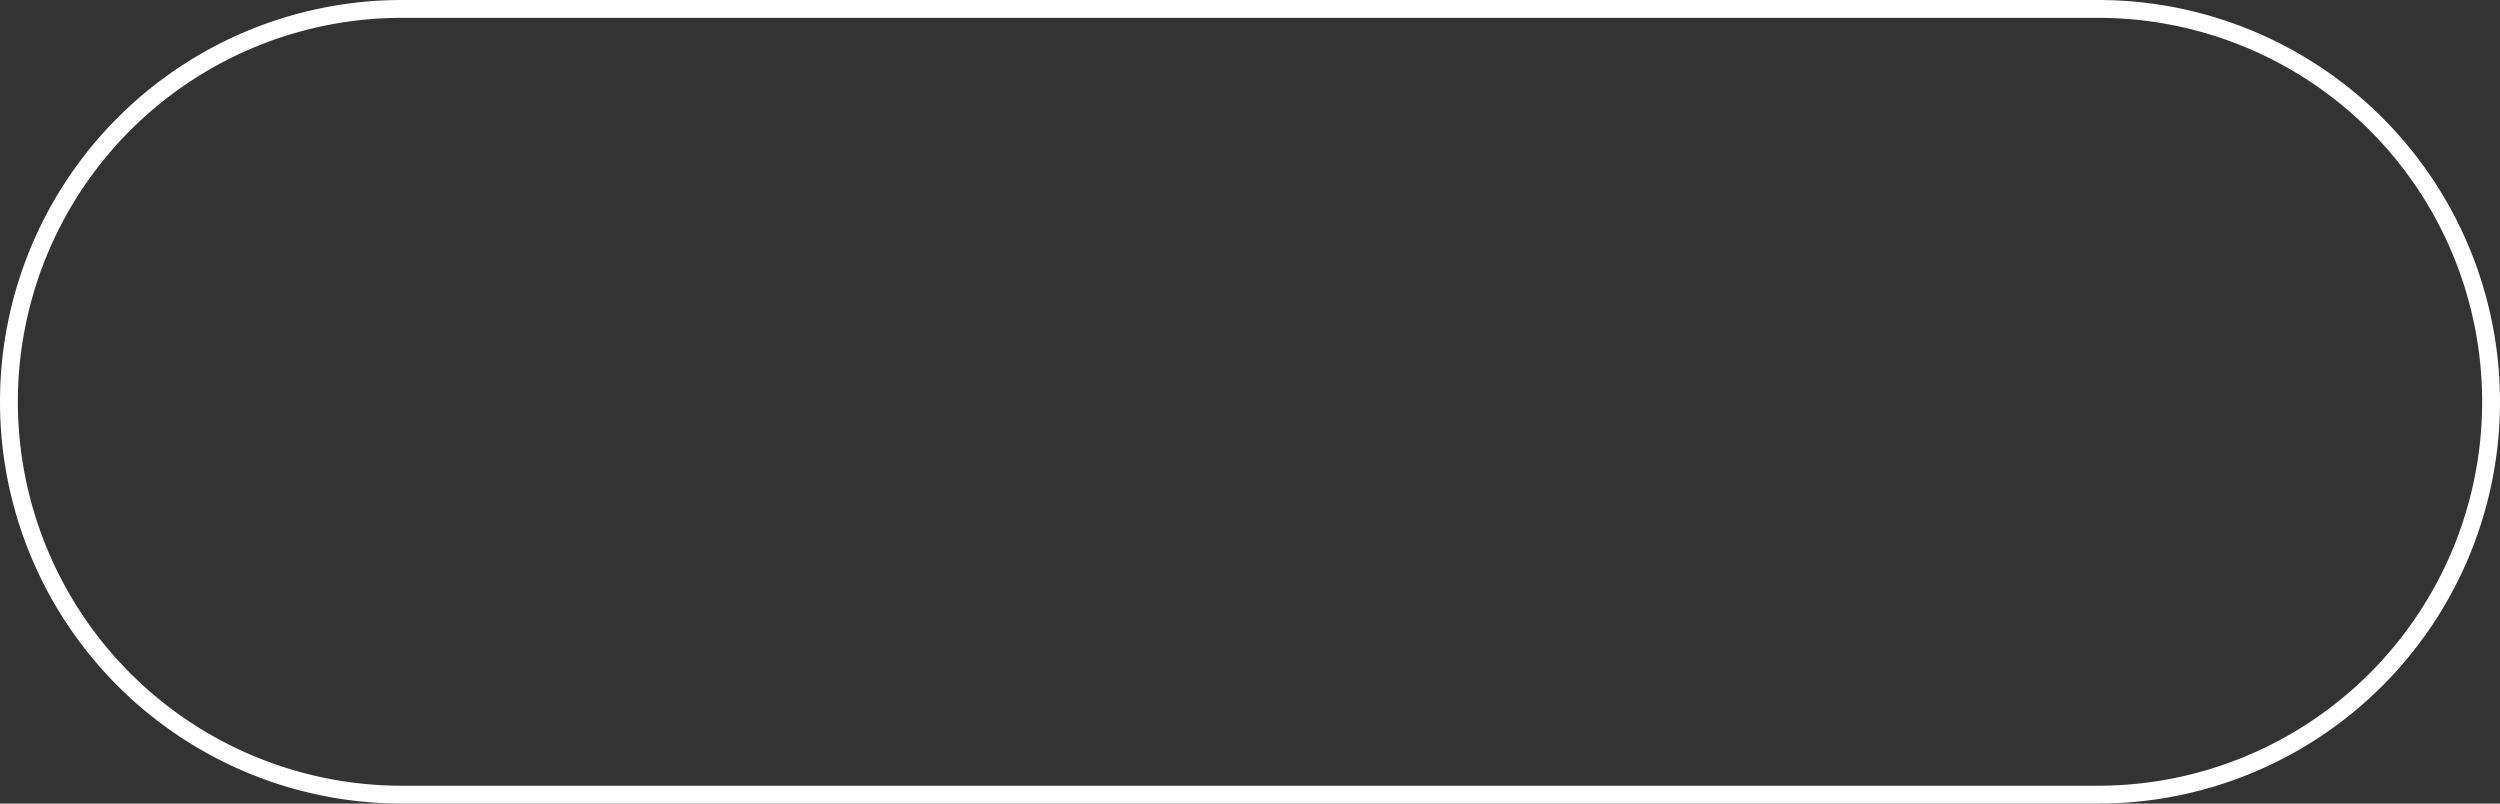 ﻿<?xml version="1.0" encoding="utf-8"?>
<svg version="1.1" xmlns:xlink="http://www.w3.org/1999/xlink" width="140px" height="45px" xmlns="http://www.w3.org/2000/svg">
  <rect width="100%" height="100%" fill="#333333" stroke="none"/>
  <g>
    <path d="M 1 22.5  A 21.5 21.5 0 0 1 22.5 1 L 117.5 1  A 21.5 21.5 0 0 1 139 22.5 A 21.5 21.5 0 0 1 117.5 44 L 22.5 44  A 21.5 21.5 0 0 1 1 22.5 Z " fill-rule="nonzero" fill="#4852b6" stroke="none" fill-opacity="0" />
    <path d="M 0.5 22.5  A 22 22 0 0 1 22.5 0.5 L 117.5 0.5  A 22 22 0 0 1 139.5 22.5 A 22 22 0 0 1 117.5 44.5 L 22.5 44.5  A 22 22 0 0 1 0.5 22.5 Z " stroke-width="1" stroke="#ffffff" fill="none" stroke-opacity="0.996" />
  </g>
</svg>
